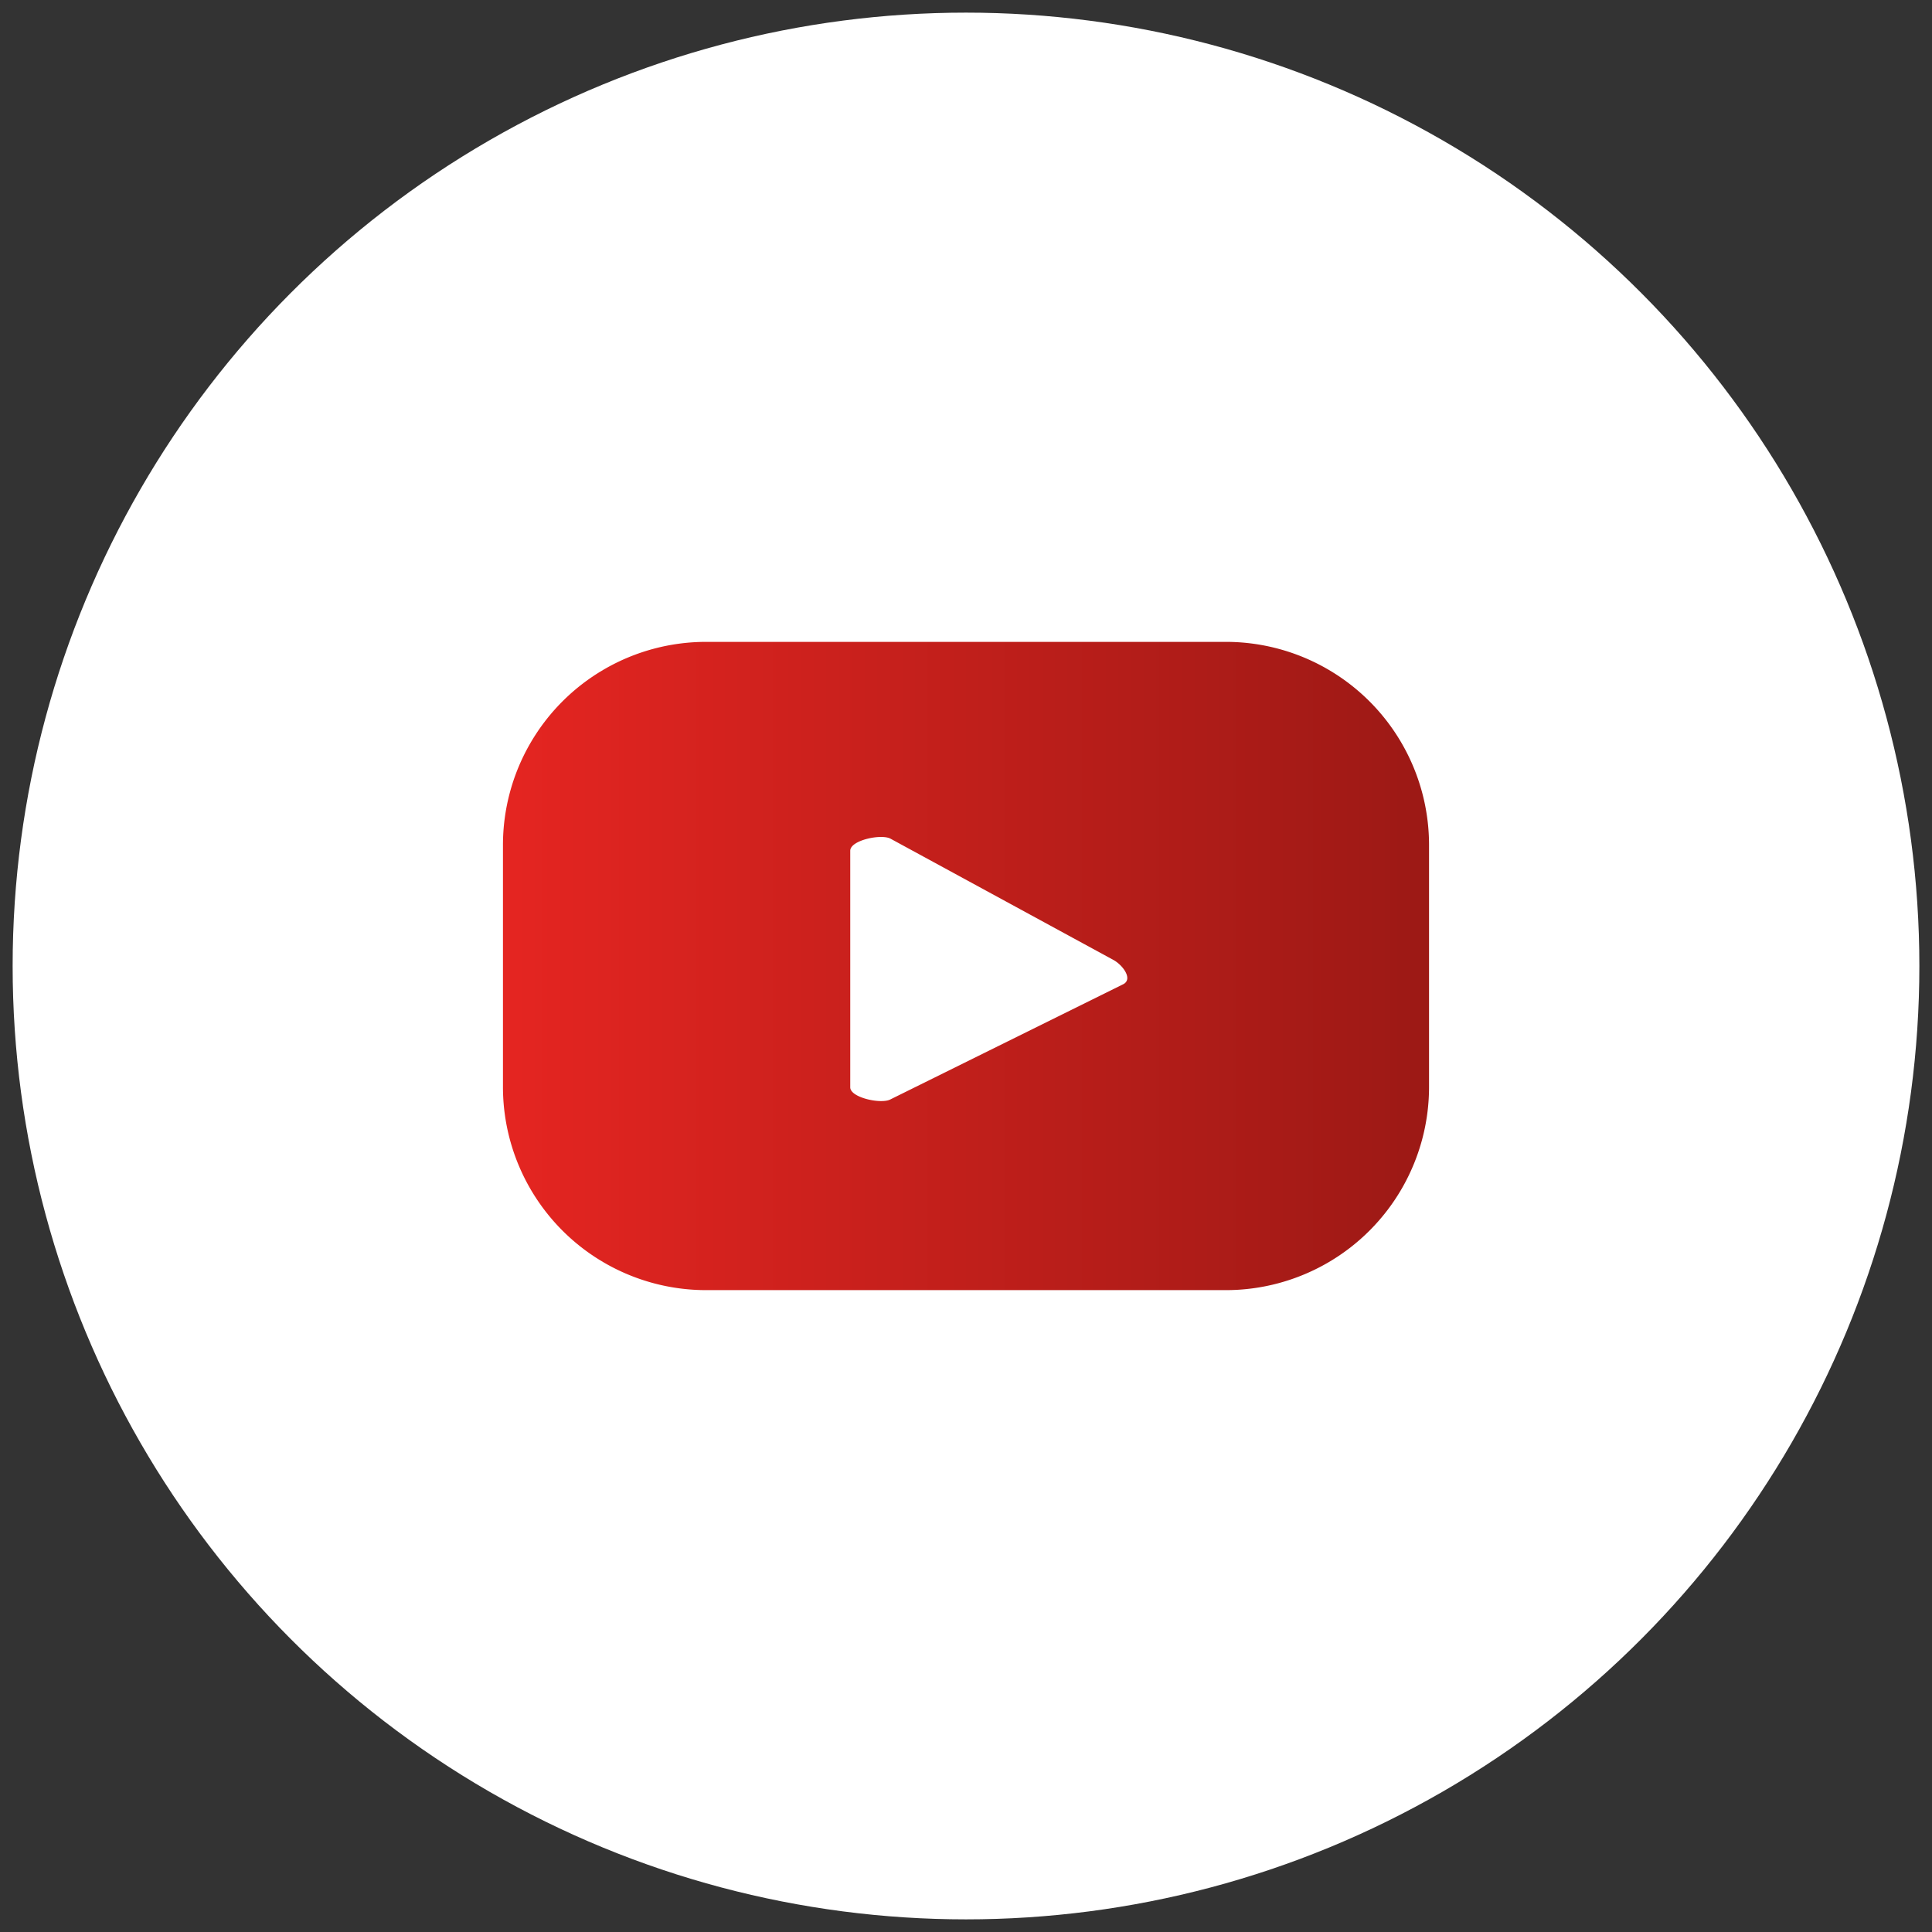 <svg xmlns="http://www.w3.org/2000/svg" xmlns:xlink="http://www.w3.org/1999/xlink" width="100" height="100" viewBox="0 0 100 100">
  <rect x="0" y="0" width="100" height="100" fill="#333333" stroke="none"/>
  <defs>
    <style>
      .a {
        fill: #fff;
      }

      .b {
        fill: url(#a);
      }
    </style>
    <linearGradient id="a" data-name="Degradado sin nombre 7" x1="26.033" y1="50" x2="73.967" y2="50" gradientUnits="userSpaceOnUse">
      <stop offset="0" stop-color="#e52521"/>
      <stop offset="1" stop-color="#9c1915"/>
    </linearGradient>
  </defs>
  <circle class="a" cx="50" cy="50" r="49.346"/>
  <path class="b" d="M73.967,43.742A10.518,10.518,0,0,0,63.448,33.223H36.552A10.518,10.518,0,0,0,26.033,43.742V56.258A10.518,10.518,0,0,0,36.552,66.777H63.448A10.518,10.518,0,0,0,73.967,56.258ZM58.149,50.938,46.088,56.905c-.473.256-2.079-.087-2.079-.624V44.032c0-.545,1.62-.886,2.093-.617l11.545,6.281C58.131,49.972,58.639,50.673,58.149,50.938Z"/>
</svg>

